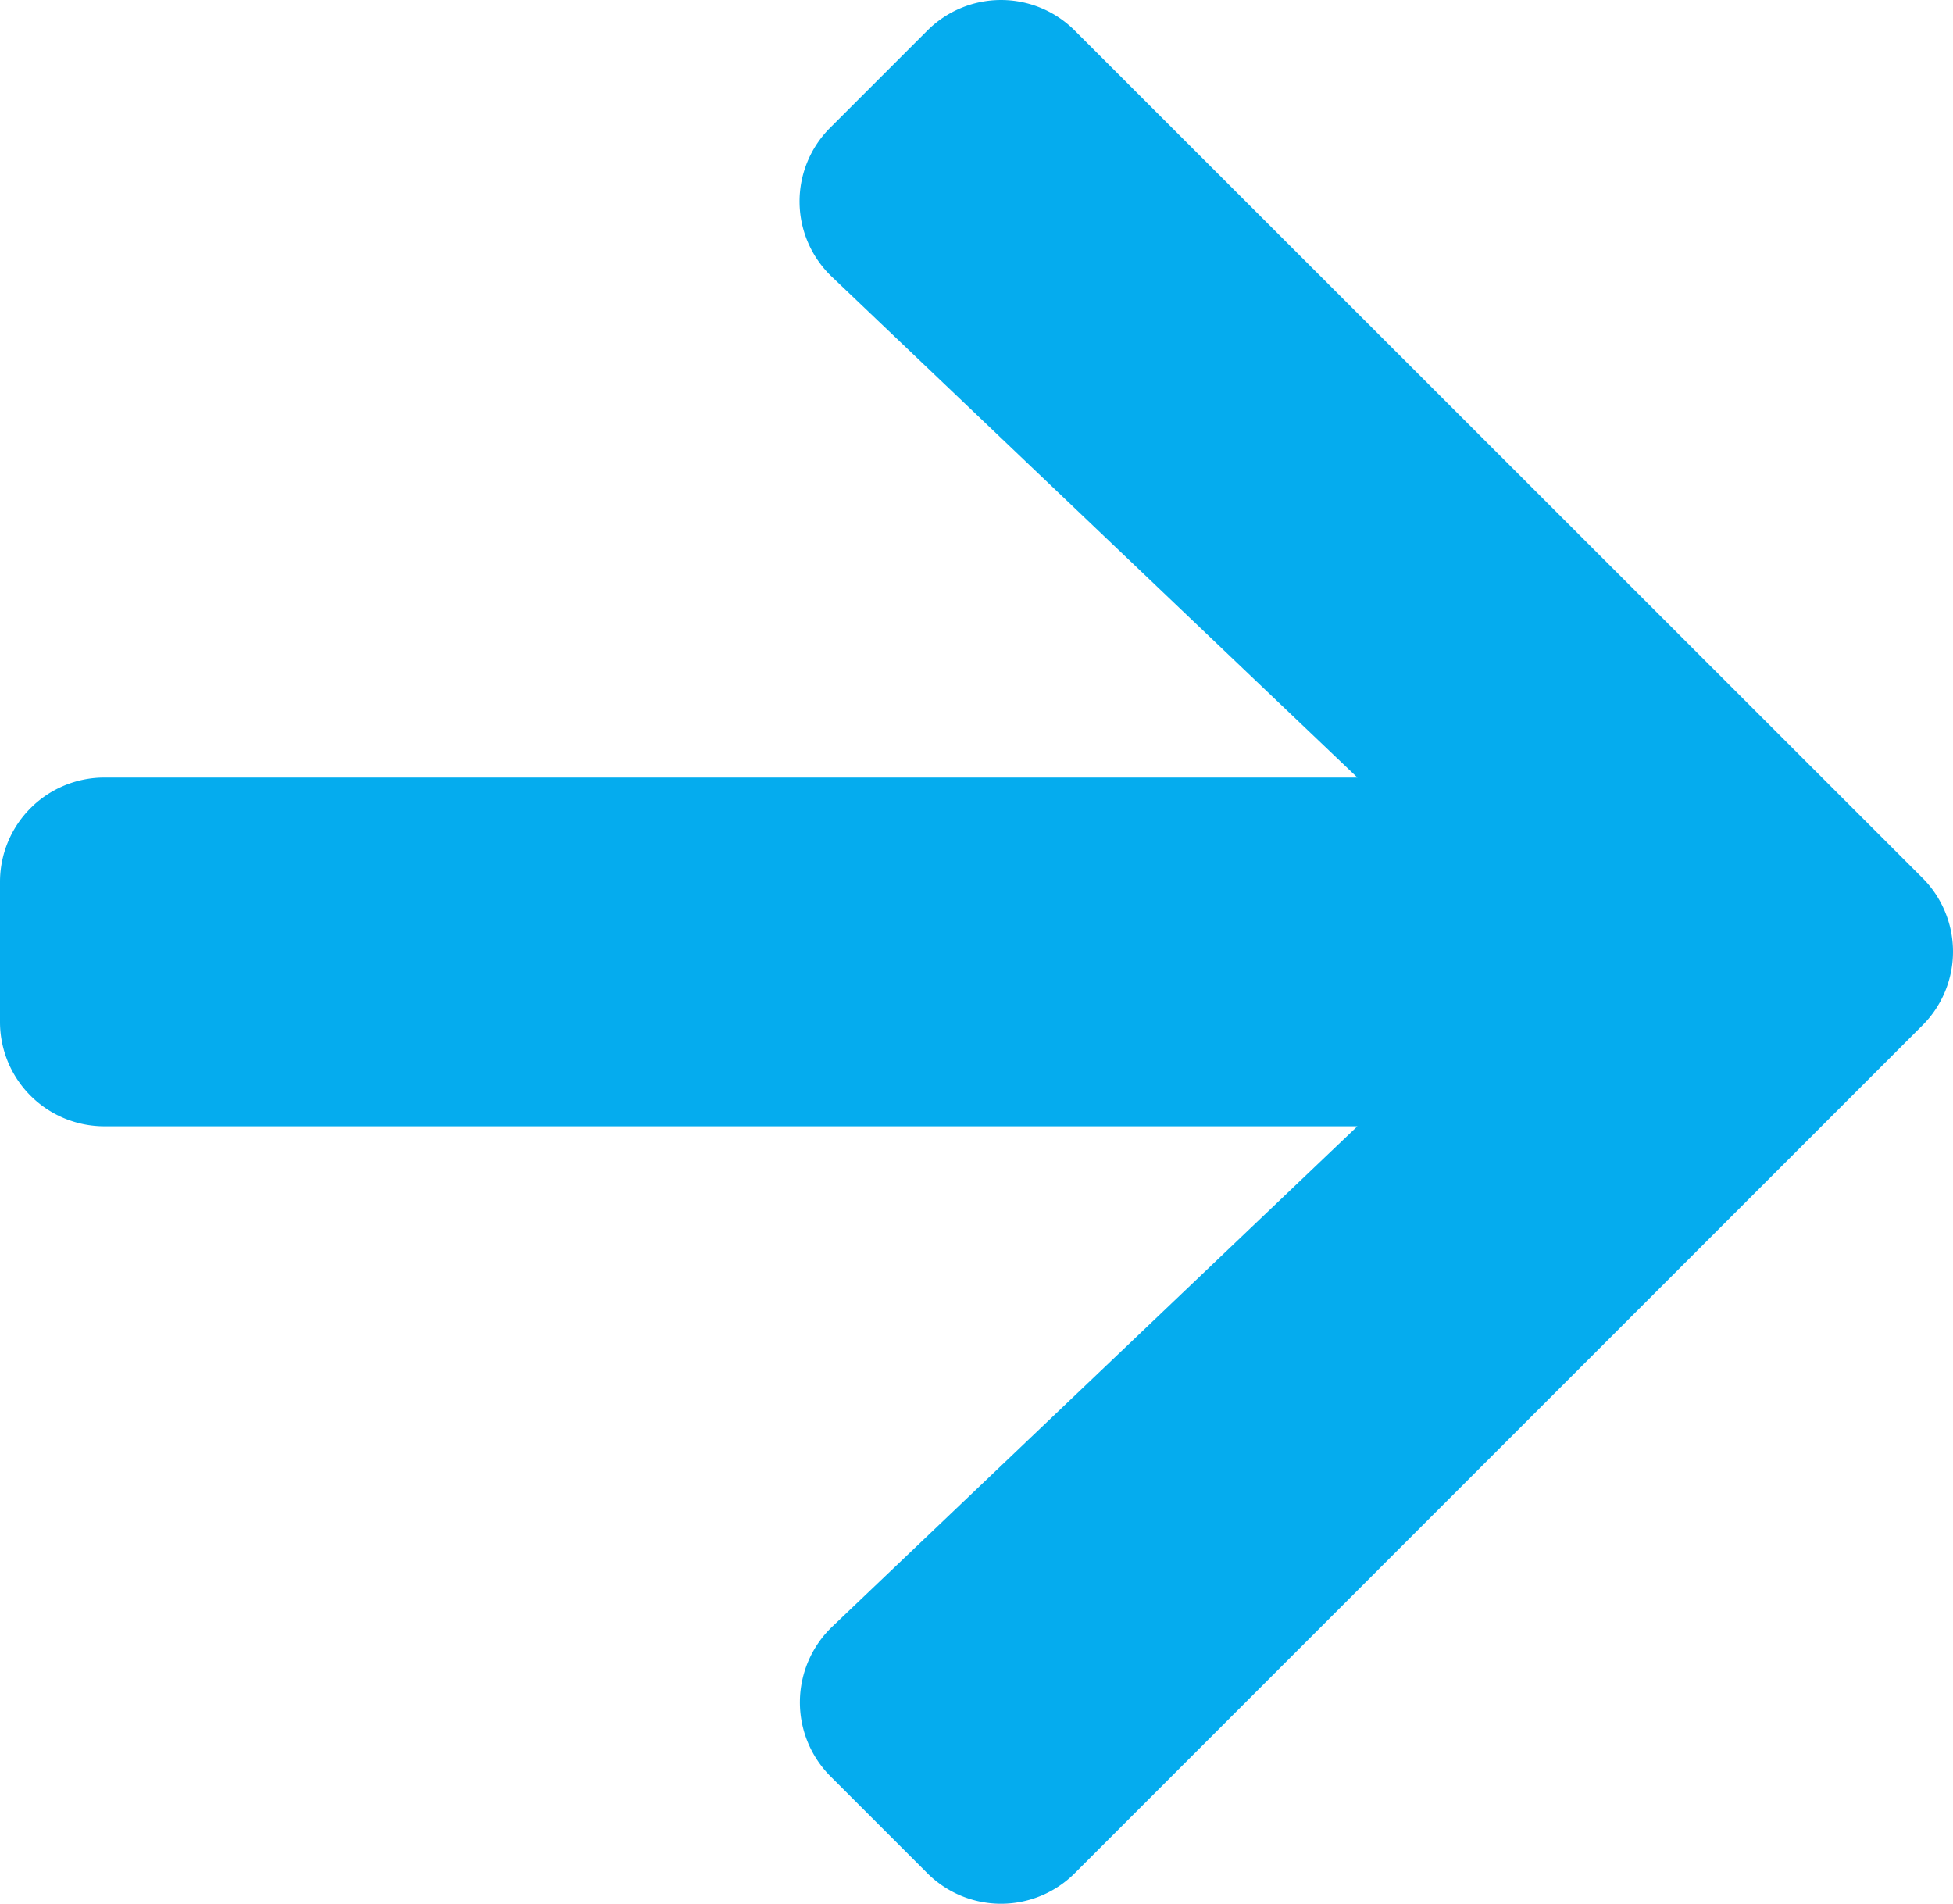 <svg xmlns="http://www.w3.org/2000/svg" width="32.426" height="31.605" viewBox="0 0 32.426 31.605">
  <path id="Icon_awesome-arrow-right" data-name="Icon awesome-arrow-right" d="M13.787,4.764l1.607-1.607a1.73,1.73,0,0,1,2.453,0L31.916,17.219a1.73,1.73,0,0,1,0,2.453L17.847,33.742a1.73,1.73,0,0,1-2.453,0l-1.607-1.607a1.739,1.739,0,0,1,.029-2.482l8.721-8.308H1.737A1.733,1.733,0,0,1,0,19.608V17.292a1.733,1.733,0,0,1,1.737-1.737h20.8L13.816,7.246A1.726,1.726,0,0,1,13.787,4.764Z" transform="translate(0 -2.647)" fill="#05acee"/>
</svg>
